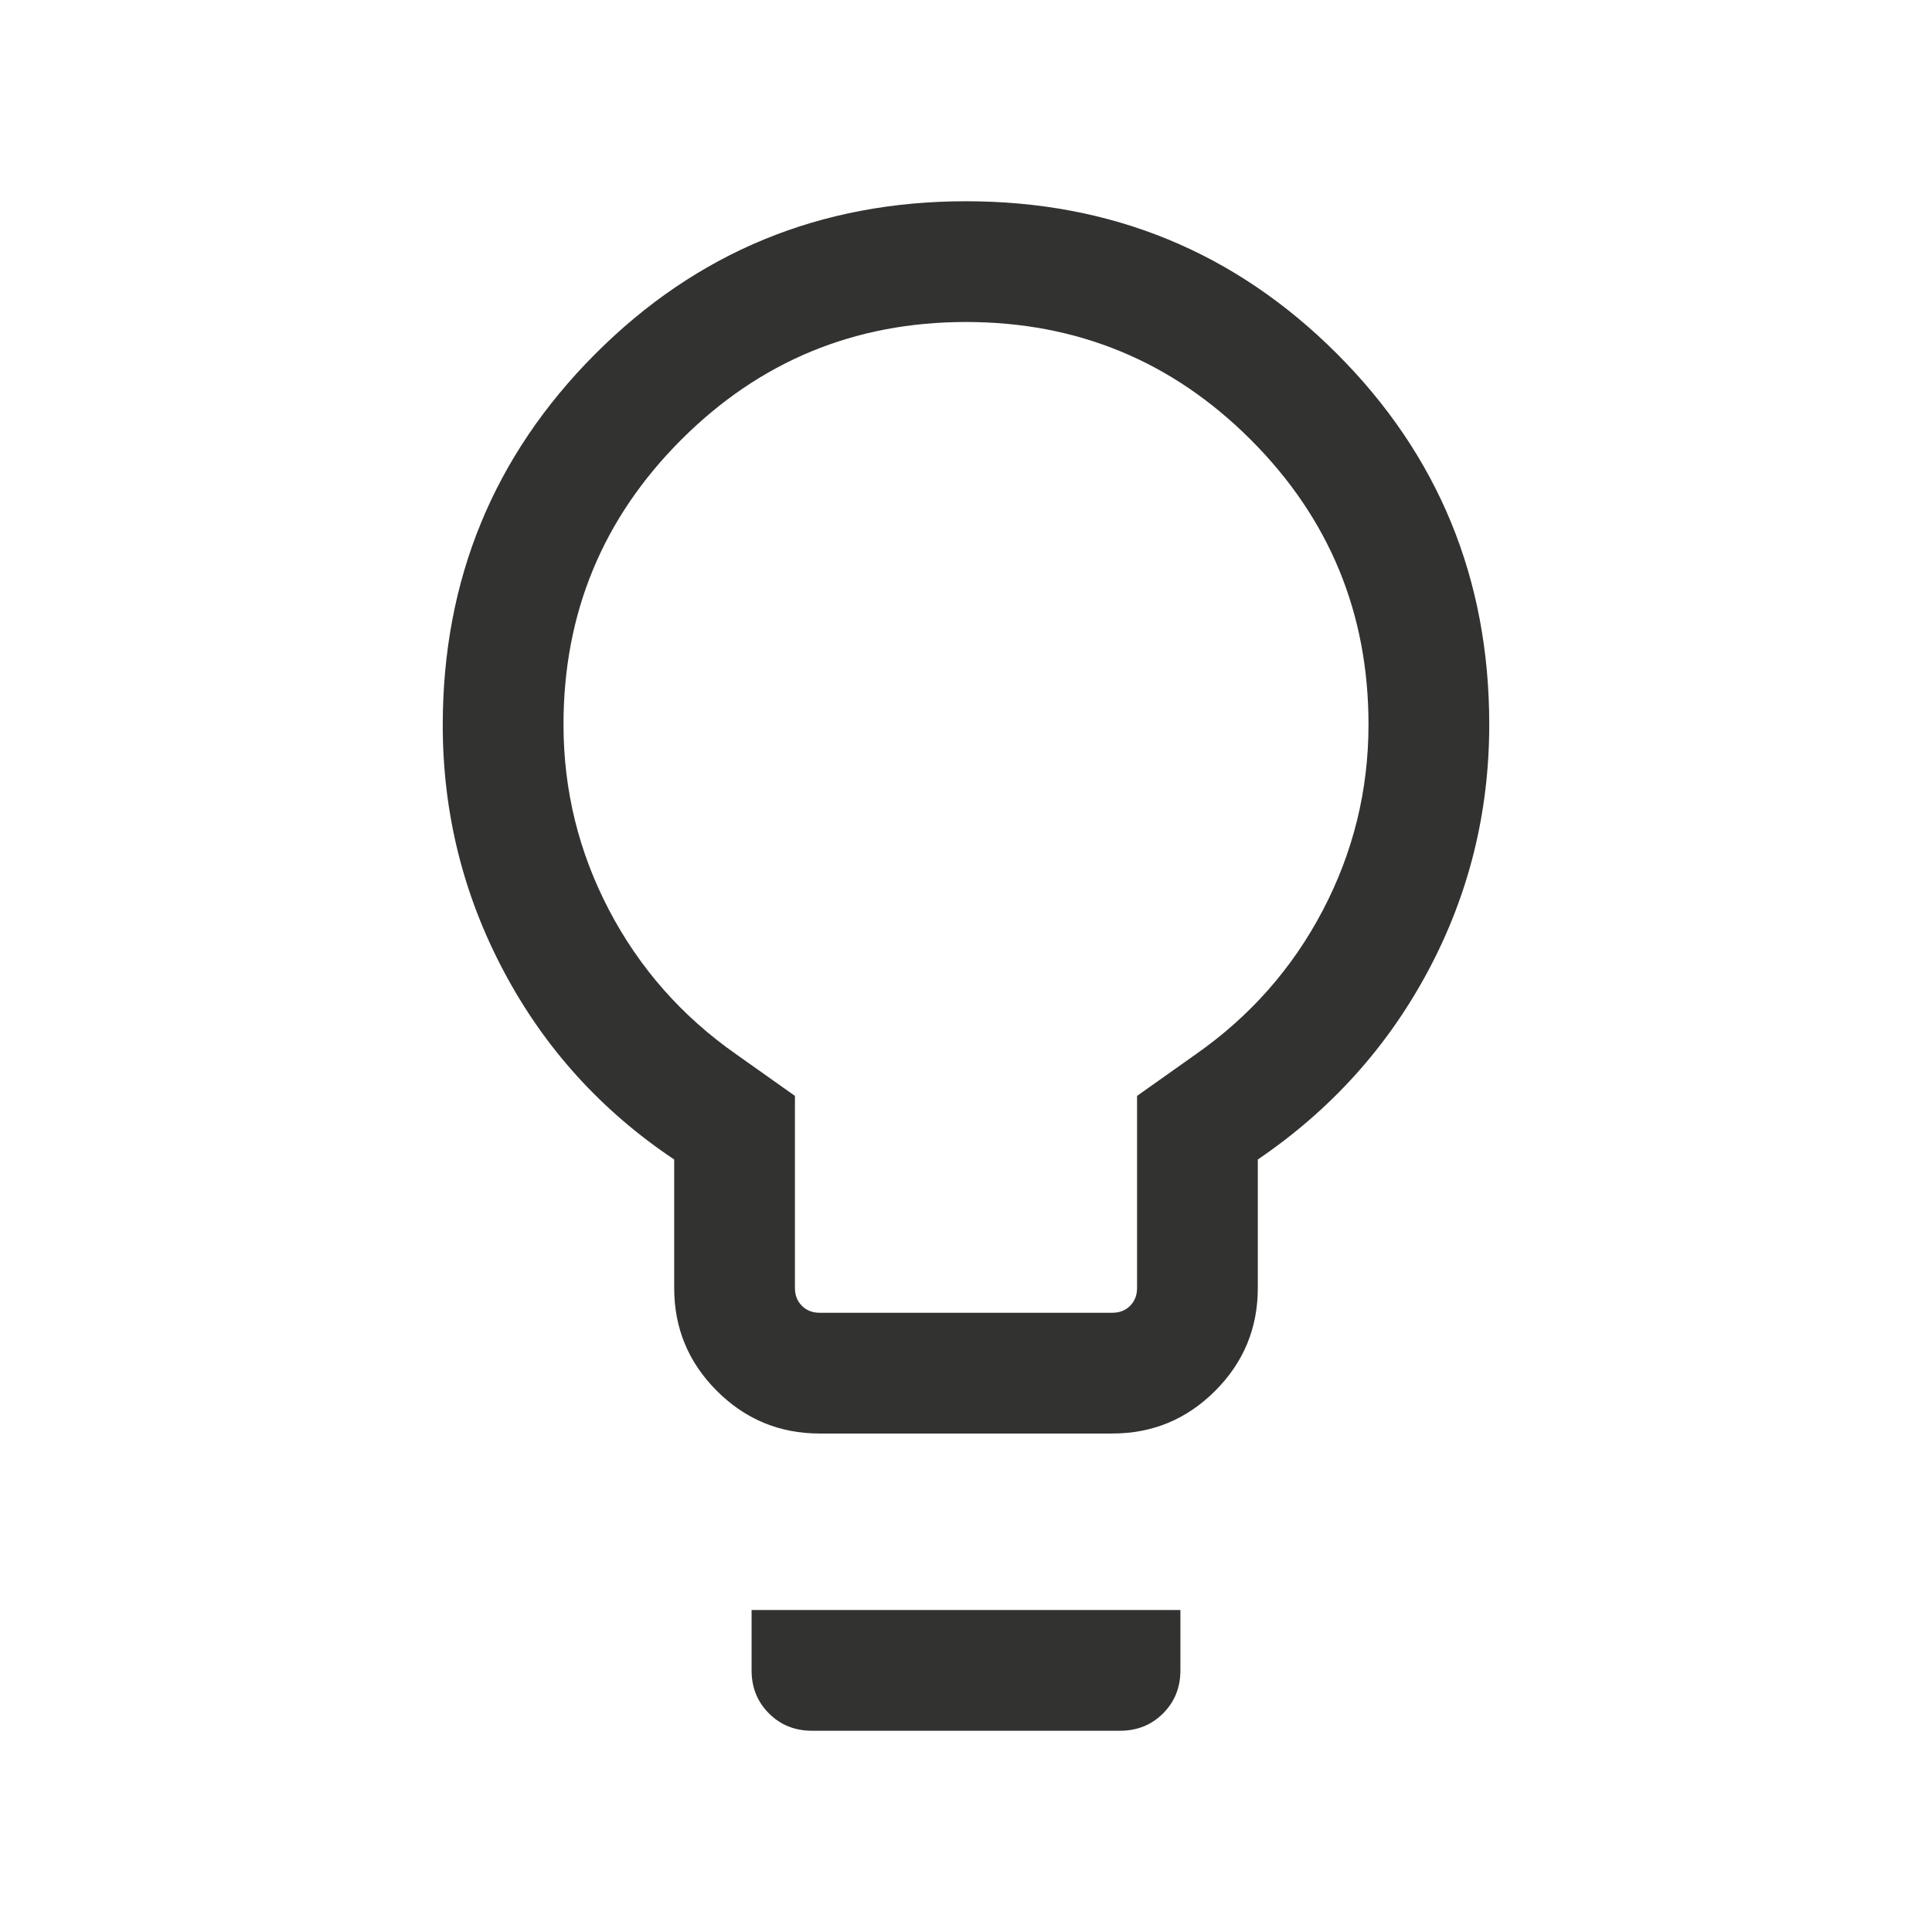 <svg xmlns="http://www.w3.org/2000/svg" height="24px" viewBox="0 -960 960 960" width="24px" fill="#323231"><path d="M407.31-247.69q-29.92 0-51.12-21.2Q335-290.08 335-320v-63.85q-54.31-36.3-84.65-93.46Q220-534.46 220-599.62q0-108.53 75.73-184.46Q371.46-860 480-860t184.27 75.73Q740-708.54 740-600q0 65.54-30.35 122.38-30.34 56.85-84.65 93.77V-320q0 29.92-21.19 51.11-21.2 21.2-51.12 21.2H407.31Zm0-60h145.38q5.39 0 8.85-3.46T565-320v-95.46L594-436q40.62-28.38 63.31-71.69Q680-551 680-600q0-83-58.5-141.5T480-800q-83 0-141.5 58.5T280-600q0 49 22.69 92.31T366-436l29 20.54V-320q0 5.39 3.46 8.85t8.85 3.46ZM403.46-100q-12.77 0-21.38-8.62-8.62-8.61-8.62-21.38v-30h213.08v30q0 12.77-8.62 21.38-8.61 8.62-21.38 8.62H403.46ZM480-600Z"></path></svg>